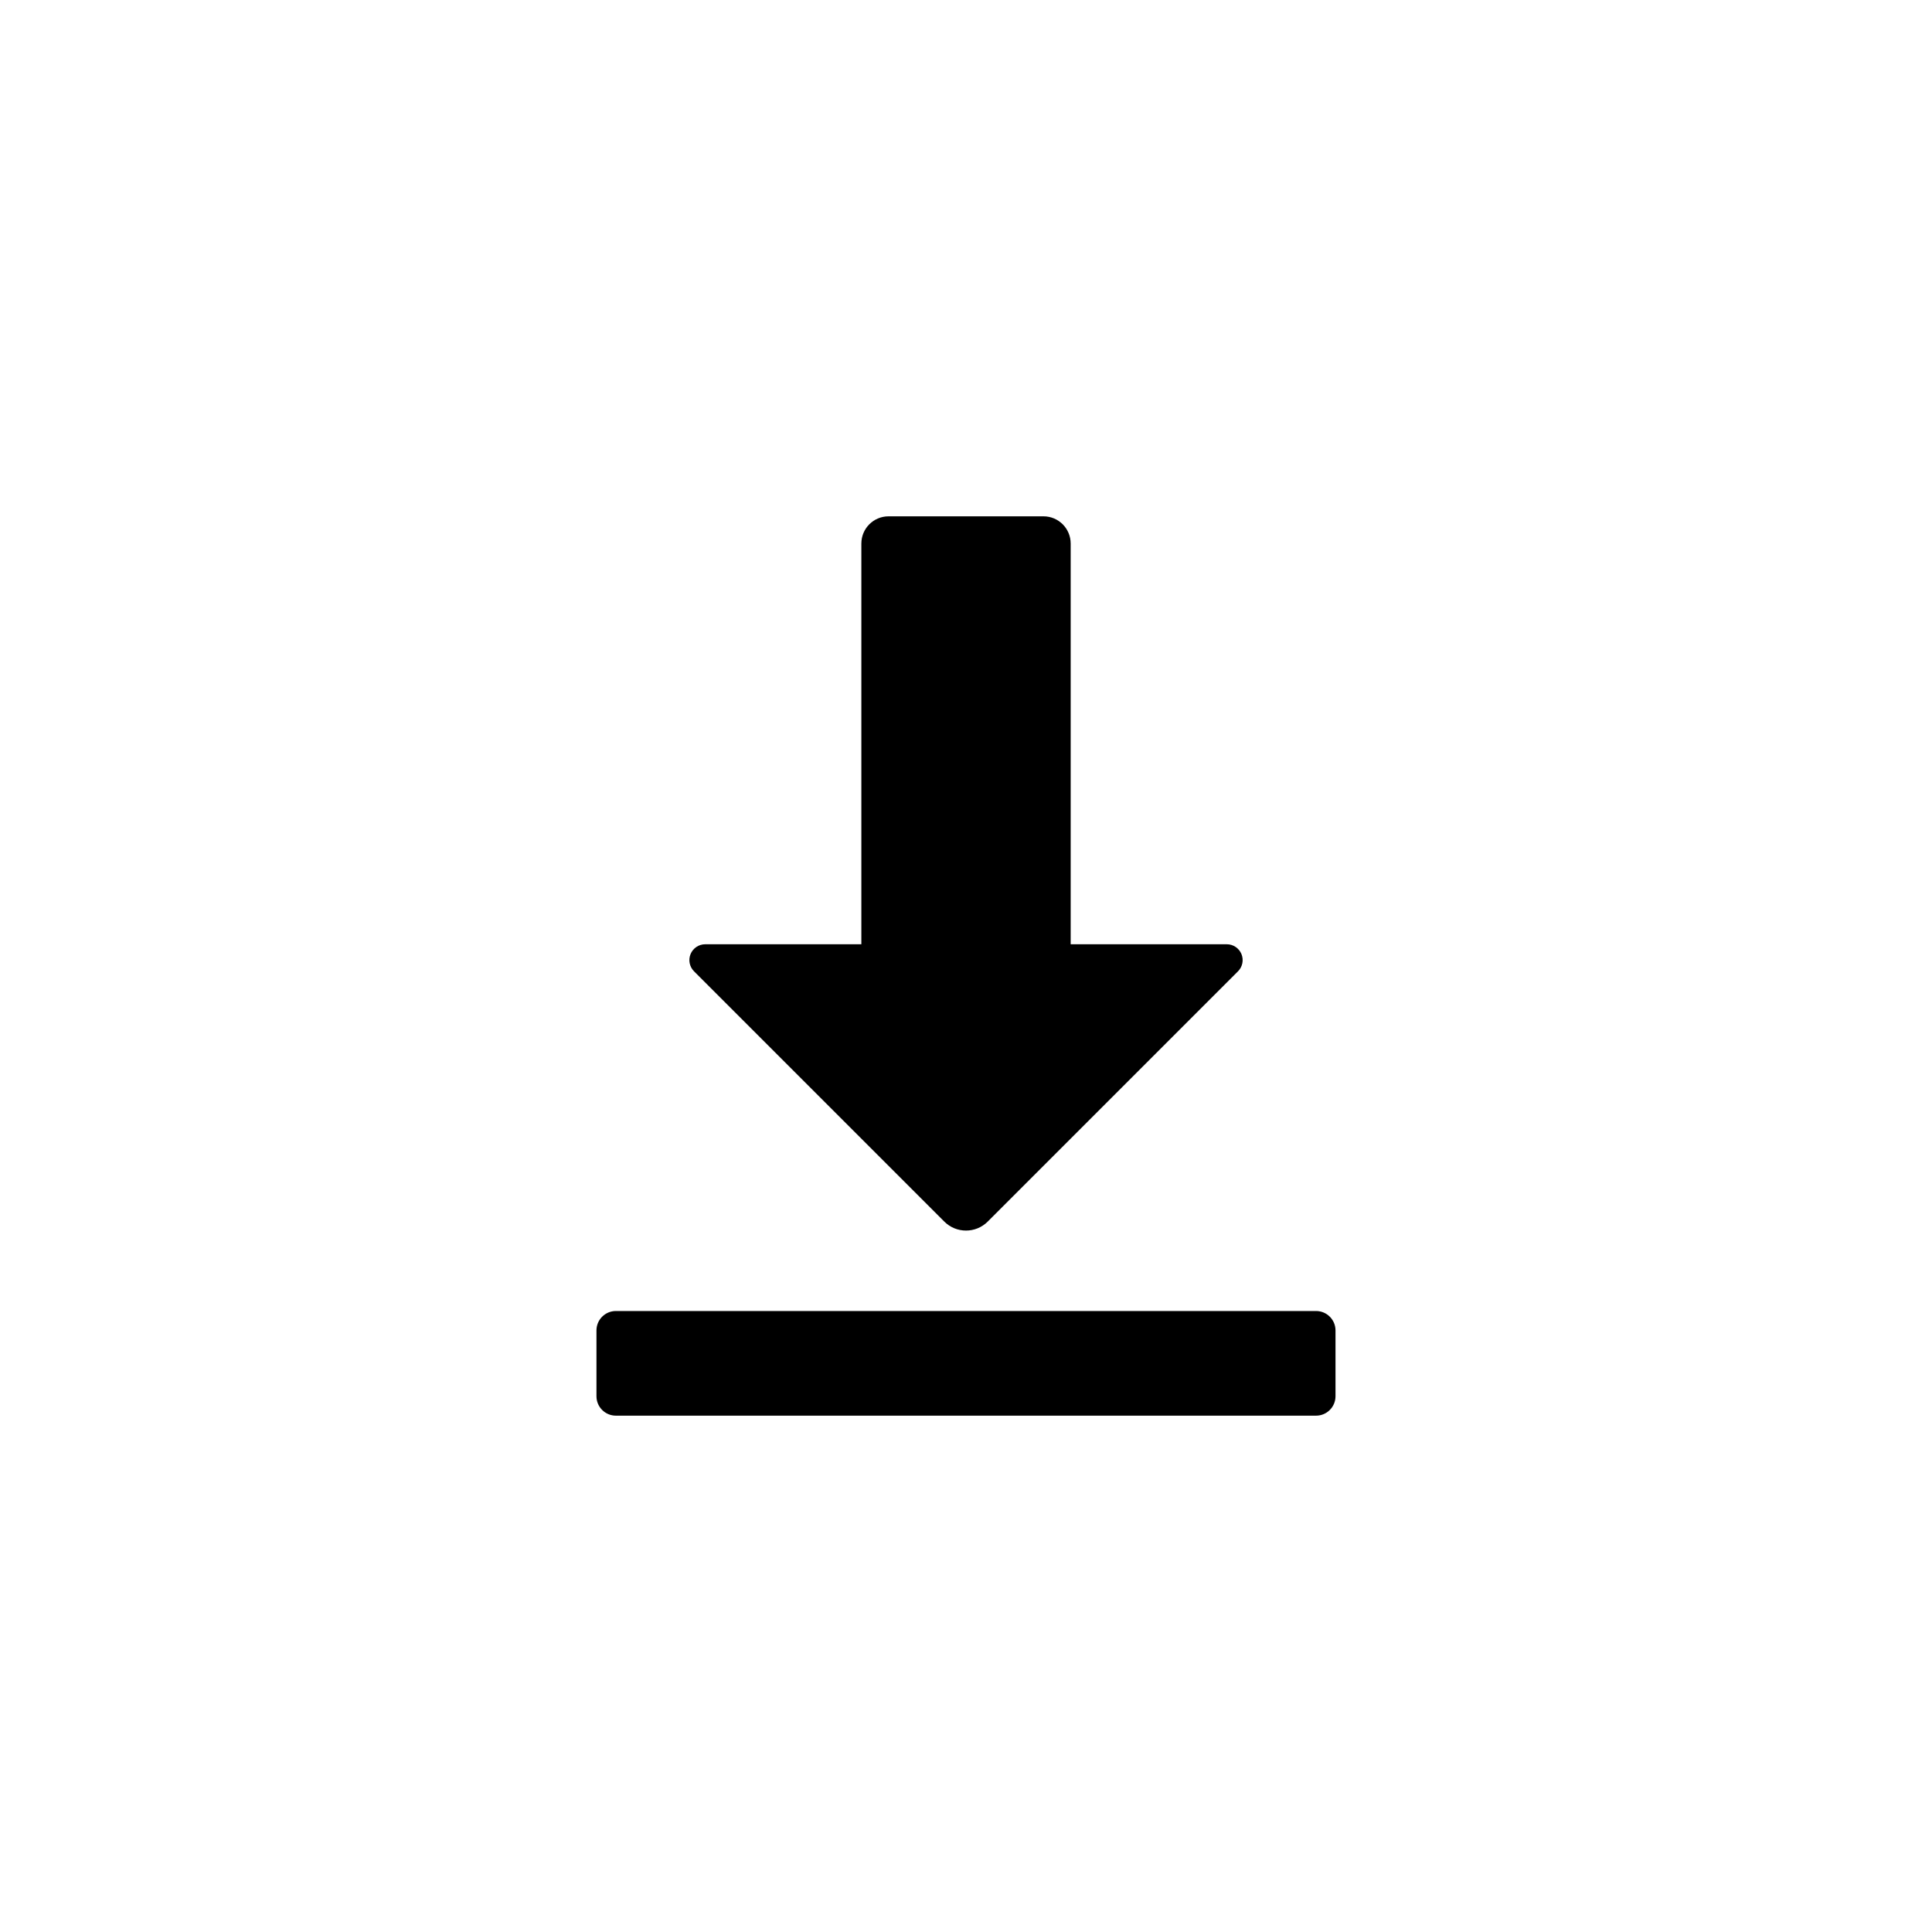 <?xml version="1.0" encoding="UTF-8"?>
<!-- Uploaded to: ICON Repo, www.svgrepo.com, Generator: ICON Repo Mixer Tools -->
<svg fill="#000000" width="800px" height="800px" version="1.1" viewBox="144 144 512 512" xmlns="http://www.w3.org/2000/svg">
 <g fill-rule="evenodd">
  <path d="m372.27 288.04c0-3.981 3.223-7.207 7.203-7.207h41.062c3.981 0 7.203 3.227 7.203 7.207v106.2h41.379c1.695 0 3.227 1.023 3.879 2.594 0.648 1.566 0.289 3.371-0.914 4.574-15.555 15.555-52.141 52.141-66.324 66.324-3.176 3.176-8.336 3.176-11.512 0-14.18-14.18-50.77-50.77-66.324-66.324-1.203-1.203-1.562-3.008-0.914-4.574 0.652-1.57 2.184-2.594 3.879-2.594h41.379v-106.2z"/>
  <path d="m307.22 491.43c-2.848 0-5.152 2.305-5.152 5.152v17.43c0 2.844 2.305 5.152 5.152 5.152h185.55c2.848 0 5.152-2.309 5.152-5.152v-17.43c0-2.848-2.305-5.152-5.152-5.152h-185.55z"/>
 </g>
</svg>